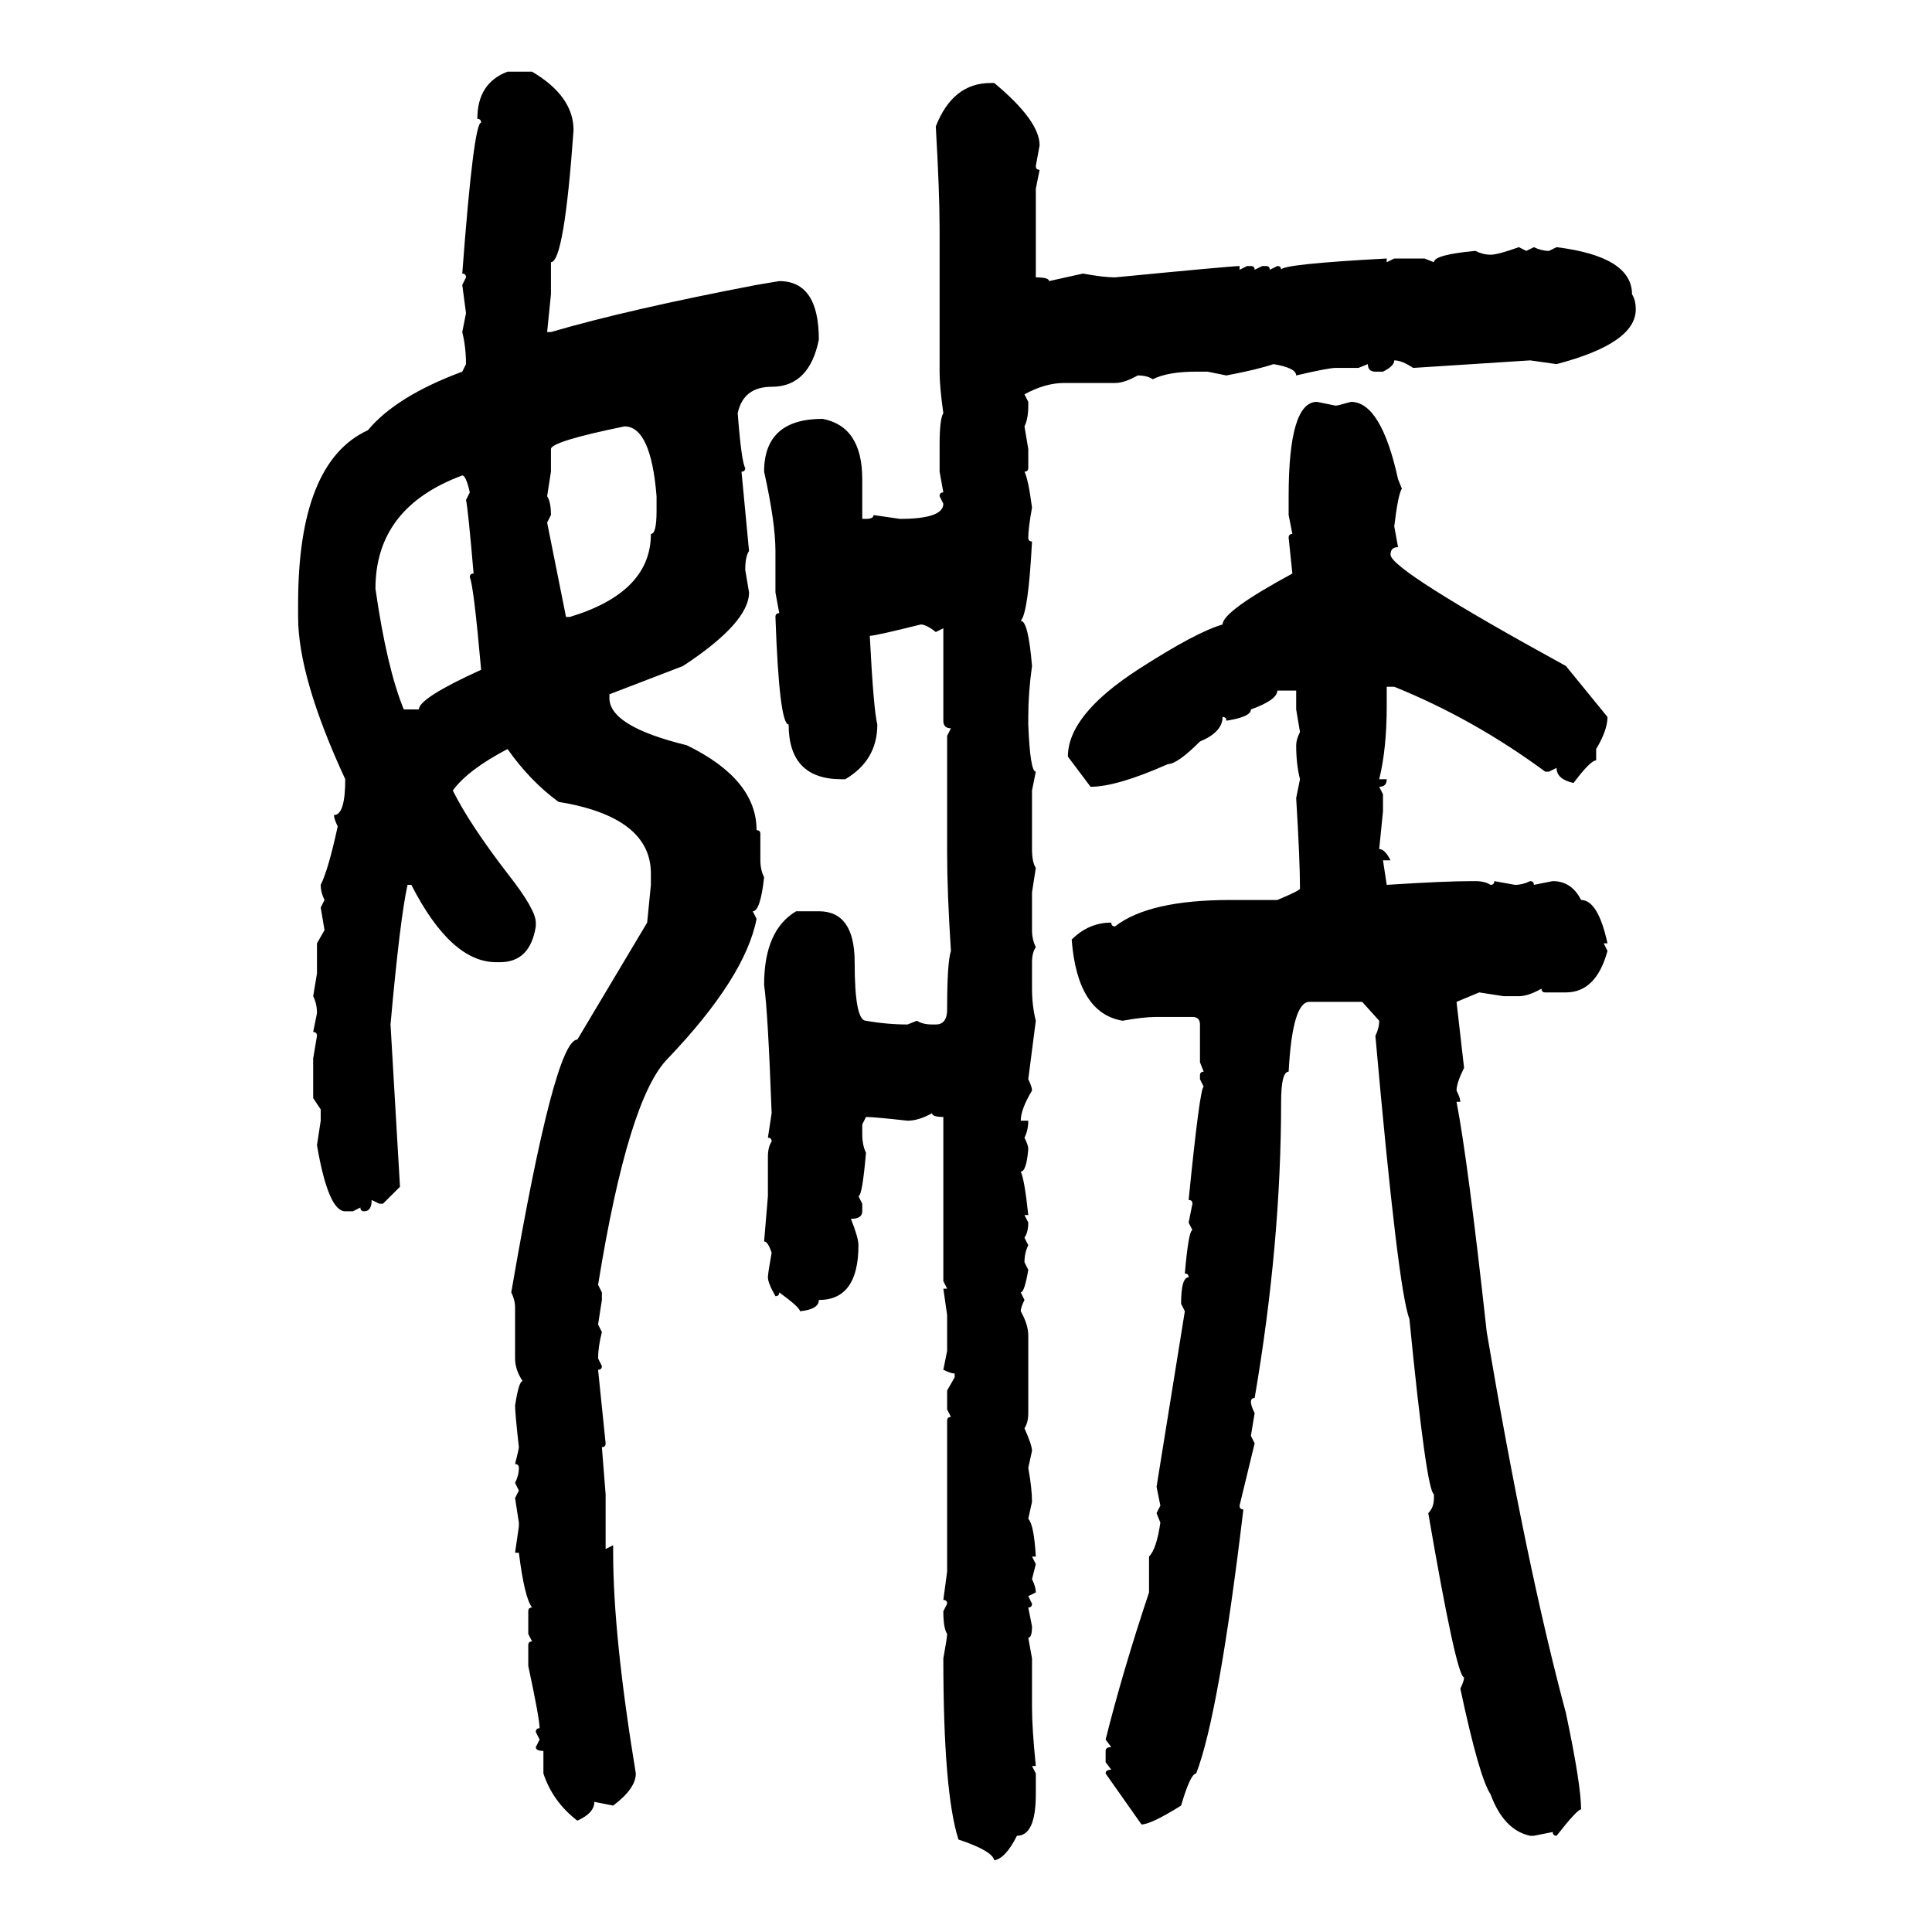 <svg xmlns="http://www.w3.org/2000/svg" xmlns:xlink="http://www.w3.org/1999/xlink" width="300" height="300"><path d="M78.81 11.13L78.81 11.13L82.62 11.13Q89.06 14.94 89.06 20.21L89.06 20.21Q87.60 40.72 85.55 40.72L85.55 40.72L85.55 45.70L84.96 51.56L85.55 51.56Q97.56 48.05 117.48 44.24L117.48 44.24L121.00 43.65Q127.15 43.65 127.15 52.73L127.15 52.73Q125.68 60.06 119.82 60.06L119.82 60.06Q115.43 60.06 114.55 64.16L114.55 64.16Q115.14 71.78 115.72 72.66L115.72 72.66Q115.72 73.24 115.14 73.24L115.14 73.24L116.31 85.55Q115.72 86.43 115.72 88.48L115.72 88.48L116.31 91.99Q116.31 96.68 106.05 103.42L106.05 103.42L94.63 107.81L94.63 108.40Q94.63 112.79 106.64 115.72L106.64 115.72Q117.48 121.00 117.48 128.91L117.48 128.91Q118.07 128.91 118.07 129.49L118.07 129.49L118.07 133.59Q118.07 135.06 118.65 136.23L118.65 136.23Q118.07 141.50 116.89 141.50L116.89 141.50L117.48 142.68Q115.72 151.76 103.71 164.36L103.71 164.36Q97.56 170.51 92.87 199.51L92.87 199.51L93.46 200.68L93.46 201.86L92.87 205.66L93.46 206.84Q92.87 209.18 92.87 210.94L92.87 210.94L93.46 212.11Q93.46 212.70 92.87 212.70L92.87 212.70L94.04 224.12Q94.04 224.71 93.46 224.71L93.46 224.71L94.04 232.03L94.04 240.53L95.21 239.94L95.21 241.11Q95.21 254.00 98.73 275.39L98.73 275.39Q98.73 277.73 95.21 280.37L95.21 280.37L92.29 279.79Q92.29 281.54 89.65 282.71L89.65 282.71Q85.84 279.79 84.38 275.39L84.38 275.39L84.38 271.88Q83.20 271.88 83.20 271.29L83.20 271.29L83.79 270.12L83.20 268.95Q83.20 268.36 83.79 268.36L83.79 268.36Q83.79 266.89 82.03 258.69L82.03 258.69L82.03 255.47Q82.03 254.88 82.62 254.88L82.62 254.88L82.03 253.71L82.03 250.20Q82.03 249.61 82.62 249.61L82.62 249.61Q81.45 248.14 80.57 241.11L80.57 241.11L79.98 241.11L80.57 237.01L80.57 236.43L79.98 232.62L80.57 231.45L79.98 230.27Q80.57 229.10 80.57 227.93L80.57 227.93Q80.57 227.34 79.98 227.34L79.98 227.34Q80.57 225 80.57 224.71L80.57 224.71Q79.98 219.43 79.98 218.26L79.98 218.26Q80.57 214.45 81.15 214.45L81.15 214.45Q79.98 212.70 79.98 210.94L79.98 210.94L79.98 203.03Q79.98 201.86 79.39 200.68L79.39 200.68Q86.13 161.43 89.65 161.43L89.65 161.43L100.49 143.26L101.07 137.40L101.07 135.64Q101.07 126.86 86.72 124.51L86.72 124.51Q82.32 121.29 78.81 116.31L78.81 116.31Q72.66 119.53 70.31 122.75L70.31 122.75Q72.95 128.03 78.81 135.64L78.81 135.64Q83.20 141.21 83.20 143.26L83.20 143.26L83.20 143.85Q82.32 149.41 77.64 149.41L77.64 149.41L77.05 149.41Q70.02 149.41 63.87 137.40L63.87 137.40L63.28 137.40Q62.11 142.68 60.64 159.08L60.64 159.08L62.11 184.28L59.47 186.91L58.89 186.91L57.71 186.33Q57.71 188.09 56.54 188.09L56.54 188.09Q55.96 188.09 55.96 187.50L55.96 187.50L54.79 188.09L53.61 188.09Q50.98 188.09 49.22 177.83L49.22 177.83L49.80 174.02L49.80 172.27L48.63 170.51L48.63 164.36L49.22 160.84Q49.22 160.25 48.63 160.25L48.63 160.25L49.22 157.32Q49.22 155.86 48.63 154.69L48.63 154.69L49.22 151.17L49.22 146.48L50.39 144.43L49.80 140.92L50.39 139.75Q49.80 138.57 49.80 137.40L49.80 137.40Q50.98 135.06 52.44 128.32L52.44 128.32Q51.86 127.15 51.86 126.56L51.86 126.56Q53.61 126.56 53.61 121.00L53.61 121.00Q46.29 105.18 46.29 95.80L46.29 95.80L46.29 93.75Q46.29 71.78 57.13 66.80L57.13 66.80Q61.52 61.52 71.78 57.71L71.78 57.71L72.36 56.54Q72.36 53.91 71.78 51.56L71.78 51.56L72.36 48.63L71.78 44.24L72.36 43.07Q72.36 42.48 71.78 42.48L71.78 42.48Q73.54 19.04 74.71 19.04L74.71 19.04Q74.71 18.46 74.12 18.46L74.12 18.46Q74.12 12.89 78.81 11.13ZM153.81 12.89L153.81 12.89L154.39 12.89Q161.43 18.75 161.43 22.56L161.43 22.56L160.84 25.78Q160.84 26.37 161.43 26.37L161.43 26.37L160.84 29.30L160.84 43.07Q162.89 43.07 162.89 43.65L162.89 43.65L168.16 42.48Q171.39 43.07 173.14 43.07L173.14 43.07Q191.31 41.31 192.48 41.31L192.48 41.31L192.48 41.89L193.65 41.31L194.24 41.31Q194.82 41.31 194.82 41.89L194.82 41.89L196.00 41.31L196.58 41.31Q197.17 41.31 197.17 41.89L197.17 41.89L198.34 41.31Q198.93 41.31 198.93 41.89L198.93 41.89Q198.93 41.02 215.33 40.14L215.33 40.14L215.33 40.72L216.50 40.14L221.19 40.14L222.66 40.72Q222.66 39.55 229.10 38.96L229.10 38.96Q230.27 39.55 231.45 39.55L231.45 39.55Q232.62 39.55 235.84 38.38L235.84 38.38L237.01 38.96L238.18 38.38Q239.36 38.96 240.53 38.96L240.53 38.96L241.70 38.38Q253.42 39.84 253.42 45.70L253.42 45.70Q254.00 46.58 254.00 48.05L254.00 48.05Q254.00 53.32 241.70 56.54L241.70 56.54L237.60 55.96L219.43 57.13Q217.68 55.96 216.50 55.96L216.50 55.96Q216.50 56.84 214.75 57.71L214.75 57.71L213.57 57.71Q212.40 57.71 212.40 56.54L212.40 56.54L210.94 57.13L207.42 57.13Q206.25 57.13 201.27 58.30L201.27 58.30Q201.27 57.13 197.75 56.54L197.75 56.54Q195.12 57.42 190.43 58.30L190.43 58.30L187.50 57.71L185.74 57.71Q181.35 57.71 179.00 58.89L179.00 58.89Q178.13 58.30 176.66 58.30L176.66 58.30Q174.61 59.47 173.14 59.47L173.14 59.47L165.23 59.47Q162.30 59.47 159.08 61.23L159.08 61.23L159.67 62.40L159.67 62.99Q159.67 65.04 159.08 66.21L159.08 66.21L159.67 69.73L159.67 72.66Q159.67 73.24 159.08 73.24L159.08 73.24Q159.67 74.41 160.25 78.81L160.25 78.81Q159.67 82.03 159.67 83.50L159.67 83.50Q159.67 84.08 160.25 84.08L160.25 84.08Q159.67 95.21 158.50 96.39L158.50 96.39Q159.67 96.39 160.25 103.42L160.25 103.42Q159.67 107.52 159.67 111.33L159.67 111.33L159.67 112.50Q159.96 119.82 160.84 119.82L160.84 119.82L160.25 122.75L160.25 131.84Q160.25 133.89 160.84 134.77L160.84 134.77L160.25 138.57L160.25 144.43Q160.25 145.90 160.84 147.07L160.84 147.07Q160.25 147.95 160.25 149.41L160.25 149.41L160.25 153.52Q160.25 156.15 160.84 158.50L160.84 158.50L159.67 167.58Q160.25 168.75 160.25 169.34L160.25 169.34Q158.50 172.27 158.50 174.02L158.50 174.02L159.67 174.02Q159.67 175.49 159.08 176.66L159.08 176.66Q159.67 177.83 159.67 178.42L159.67 178.42Q159.38 181.93 158.50 181.93L158.50 181.93Q159.08 183.11 159.67 188.67L159.67 188.67L159.08 188.67L159.67 189.84Q159.67 191.31 159.08 192.19L159.08 192.19L159.67 193.36Q159.08 194.53 159.08 196.00L159.08 196.00L159.67 197.17Q159.08 200.68 158.50 200.68L158.50 200.68L159.08 201.86Q158.50 203.03 158.50 203.61L158.50 203.61Q159.67 205.66 159.67 207.42L159.67 207.42L159.67 219.43Q159.67 220.90 159.08 221.78L159.08 221.78Q160.25 224.41 160.25 225.29L160.25 225.29L159.67 227.93Q160.25 231.15 160.25 233.20L160.25 233.20L159.67 235.84Q160.55 236.72 160.84 241.70L160.84 241.70L160.25 241.70L160.84 242.87L160.25 245.21Q160.84 246.39 160.84 247.27L160.84 247.27L159.67 247.85L160.25 249.02Q160.25 249.61 159.67 249.61L159.67 249.61L160.25 252.54Q160.25 254.30 159.67 254.30L159.67 254.30L160.25 257.52L160.25 265.14Q160.25 268.36 160.84 274.22L160.84 274.22L160.25 274.22L160.84 275.39L160.84 278.61Q160.84 285.06 157.91 285.06L157.91 285.06Q156.15 288.57 154.39 288.87L154.39 288.87Q154.10 287.40 148.83 285.64L148.83 285.64Q146.48 278.32 146.48 257.52L146.48 257.52Q147.07 254.30 147.07 253.71L147.07 253.71Q146.48 252.83 146.48 250.20L146.48 250.20L147.07 249.02Q147.07 248.44 146.48 248.44L146.48 248.44L147.07 244.04L147.07 220.61Q147.07 220.02 147.66 220.02L147.66 220.02L147.07 218.85L147.07 215.92L148.24 213.87L148.24 213.28Q147.66 213.28 146.48 212.70L146.48 212.70L147.07 209.77L147.07 204.20L146.48 200.10L147.07 200.10L146.48 198.93L146.48 173.44Q144.73 173.44 144.73 172.85L144.73 172.85Q142.68 174.02 140.92 174.02L140.92 174.02Q135.64 173.44 134.47 173.44L134.47 173.44L133.89 174.61L133.89 176.07Q133.89 177.83 134.47 179.00L134.47 179.00Q133.89 185.74 133.30 185.74L133.30 185.74L133.89 186.91L133.89 188.09Q133.89 189.26 132.13 189.26L132.13 189.26Q133.30 192.19 133.30 193.36L133.30 193.36Q133.30 201.86 127.15 201.86L127.15 201.86Q127.15 203.32 124.22 203.61L124.22 203.61Q124.22 203.03 121.00 200.68L121.00 200.68Q121.00 201.27 120.41 201.27L120.41 201.27Q119.24 199.22 119.24 198.34L119.24 198.34Q119.24 197.75 119.82 194.53L119.82 194.53Q119.24 192.77 118.65 192.77L118.65 192.77L119.24 185.74L119.24 179.59Q119.24 178.13 119.82 177.25L119.82 177.25Q119.82 176.66 119.24 176.66L119.24 176.66L119.82 172.85Q119.24 157.03 118.65 152.93L118.65 152.93Q118.65 144.43 123.63 141.50L123.63 141.50L127.15 141.50Q132.71 141.50 132.71 149.41L132.71 149.41Q132.71 158.50 134.47 158.50L134.47 158.50Q137.70 159.08 140.92 159.08L140.92 159.08L142.38 158.50Q143.26 159.08 144.73 159.08L144.73 159.08L145.31 159.08Q147.07 159.08 147.07 156.74L147.07 156.74Q147.07 149.41 147.66 147.66L147.66 147.66Q147.07 138.57 147.07 132.42L147.07 132.42L147.07 114.26L147.66 113.09Q146.48 113.09 146.48 111.91L146.48 111.91L146.48 97.56L145.31 98.14Q143.85 96.97 142.97 96.97L142.97 96.97Q135.94 98.73 135.06 98.73L135.06 98.73Q135.64 110.16 136.23 112.50L136.23 112.50Q136.23 118.07 131.25 121.00L131.25 121.00L130.66 121.00Q122.46 121.00 122.46 112.50L122.46 112.50Q121.00 112.50 120.41 95.80L120.41 95.80Q120.41 95.21 121.00 95.21L121.00 95.21L120.41 91.99L120.41 85.55Q120.41 81.15 118.65 73.24L118.65 73.24Q118.65 65.04 127.73 65.04L127.73 65.04Q133.89 66.21 133.89 74.41L133.89 74.41L133.89 80.57L134.47 80.57Q135.64 80.57 135.64 79.98L135.64 79.98L139.75 80.57Q146.48 80.57 146.48 78.22L146.48 78.22L145.90 77.05Q145.90 76.46 146.48 76.46L146.48 76.46L145.90 73.24L145.90 69.14Q145.90 65.04 146.48 64.16L146.48 64.16Q145.90 60.06 145.90 57.71L145.90 57.71L145.90 35.45Q145.90 29.88 145.31 19.63L145.31 19.63Q147.95 12.89 153.81 12.89ZM204.49 62.40L204.49 62.40L207.42 62.99Q207.71 62.99 209.77 62.40L209.77 62.40Q214.45 62.40 217.09 74.41L217.09 74.41L217.68 75.88Q217.09 76.76 216.50 81.74L216.50 81.74L217.09 84.96Q215.92 84.96 215.92 86.13L215.92 86.13Q215.92 88.48 243.16 103.42L243.16 103.42L249.61 111.33Q249.61 113.38 247.85 116.31L247.85 116.31L247.85 118.07Q246.97 118.07 244.34 121.58L244.34 121.58Q241.70 121.00 241.70 119.24L241.70 119.24L240.53 119.82L239.94 119.82Q228.81 111.62 216.50 106.64L216.50 106.64L215.33 106.64L215.33 109.57Q215.33 116.31 214.16 121.00L214.16 121.00L215.33 121.00Q215.33 122.17 214.16 122.17L214.16 122.17L214.75 123.34L214.75 125.98L214.16 131.84Q215.04 131.84 215.92 133.59L215.92 133.59L214.75 133.59L215.33 137.40Q224.41 136.82 228.52 136.82L228.52 136.82L229.10 136.82Q230.57 136.82 231.45 137.40L231.45 137.40Q232.03 137.40 232.03 136.82L232.03 136.82L235.25 137.40Q236.43 137.40 237.60 136.82L237.60 136.82Q238.18 136.82 238.18 137.40L238.18 137.40L241.11 136.82Q244.04 136.82 245.51 139.75L245.51 139.75Q248.14 139.75 249.61 146.48L249.61 146.48L249.02 146.48L249.61 147.66Q247.85 154.10 243.16 154.10L243.16 154.10L239.94 154.10Q239.36 154.10 239.36 153.52L239.36 153.52Q237.30 154.69 235.84 154.69L235.84 154.69L233.50 154.69L229.69 154.10L226.17 155.57L227.34 165.82Q226.17 168.16 226.17 169.34L226.17 169.34Q226.76 170.51 226.76 171.09L226.76 171.09L226.17 171.09Q227.93 180.18 230.86 206.84L230.86 206.84Q237.01 243.16 243.16 266.02L243.16 266.02Q245.51 277.15 245.51 280.96L245.51 280.96Q244.92 280.96 241.70 285.06L241.70 285.06Q241.11 285.06 241.11 284.47L241.11 284.47L238.18 285.06L237.60 285.06Q233.50 284.18 231.45 278.61L231.45 278.61Q229.69 275.98 226.76 262.21L226.76 262.21Q227.34 261.04 227.34 260.45L227.34 260.45Q226.17 260.45 221.78 234.96L221.78 234.96Q222.66 234.08 222.66 232.62L222.66 232.62L222.66 232.03Q221.48 231.45 218.85 204.79L218.85 204.79Q217.09 200.39 213.57 160.84L213.57 160.84Q214.16 159.67 214.16 158.50L214.16 158.50L211.52 155.57L203.32 155.57Q200.68 155.57 200.10 166.41L200.10 166.41Q198.93 166.41 198.93 171.09L198.93 171.09Q198.93 193.07 194.82 217.09L194.82 217.09Q194.24 217.09 194.24 217.68L194.24 217.68Q194.24 218.26 194.82 219.43L194.82 219.43L194.24 222.95L194.82 224.12L192.48 233.79Q192.48 234.38 193.07 234.38L193.07 234.38Q189.26 266.31 185.74 275.39L185.74 275.39Q184.86 275.39 183.40 280.37L183.40 280.37Q178.71 283.30 177.25 283.30L177.25 283.30L171.68 275.39Q171.68 274.80 172.56 274.80L172.56 274.80L171.68 273.63L171.68 271.88Q171.68 271.29 172.56 271.29L172.56 271.29L171.68 270.12Q174.32 259.57 178.42 247.27L178.42 247.27L178.42 241.70Q179.59 240.53 180.18 236.43L180.18 236.43L179.59 234.96L180.18 233.79L179.59 230.86L183.98 203.61L183.40 202.44Q183.40 198.34 184.57 198.34L184.57 198.34Q184.57 197.75 183.98 197.75L183.98 197.75Q184.57 191.02 185.16 191.02L185.16 191.02L184.57 189.84L185.16 186.91Q185.16 186.33 184.57 186.33L184.57 186.33Q186.33 168.75 186.91 168.75L186.91 168.75L186.33 167.58L186.33 166.99Q186.33 166.41 186.91 166.41L186.91 166.41L186.33 164.94L186.33 159.08Q186.33 157.91 185.16 157.91L185.16 157.91L179.59 157.91Q177.54 157.91 174.32 158.50L174.32 158.50Q167.29 157.32 166.41 145.90L166.41 145.90Q169.04 143.26 172.56 143.26L172.56 143.26Q172.56 143.85 173.14 143.85L173.14 143.85Q178.42 139.75 191.02 139.75L191.02 139.75L198.34 139.75Q201.86 138.28 201.86 137.99L201.86 137.99Q201.86 133.59 201.27 123.93L201.27 123.93L201.86 121.00Q201.27 118.65 201.27 115.72L201.27 115.72Q201.27 114.84 201.86 113.67L201.86 113.67L201.27 110.16L201.27 107.23L198.34 107.23Q198.34 108.69 194.24 110.16L194.24 110.16Q194.24 111.33 190.43 111.91L190.43 111.91Q190.43 111.33 189.84 111.33L189.84 111.33Q189.84 113.67 186.33 115.14L186.33 115.14Q182.81 118.65 181.35 118.65L181.35 118.65Q173.44 122.17 169.34 122.17L169.34 122.17L165.82 117.48Q165.82 111.04 176.66 104.00L176.66 104.00Q185.74 98.14 189.84 96.97L189.84 96.97Q189.84 94.92 200.68 89.06L200.68 89.06L200.10 83.50Q200.10 82.91 200.68 82.91L200.68 82.91L200.10 79.98L200.10 77.05Q200.10 62.40 204.49 62.40ZM85.55 69.73L85.55 69.73L85.55 73.24L84.96 77.05Q85.55 77.93 85.55 79.98L85.55 79.98L84.96 81.15L87.89 95.80L88.48 95.80Q101.07 91.99 101.07 82.91L101.07 82.91Q101.95 82.91 101.95 79.39L101.95 79.39L101.95 77.05Q101.07 66.21 96.97 66.21L96.97 66.21Q85.55 68.55 85.55 69.73ZM58.30 91.41L58.30 91.41Q60.06 103.71 62.70 110.16L62.70 110.16L65.04 110.16Q65.04 108.40 74.71 104.00L74.71 104.00Q73.54 90.82 72.95 89.65L72.95 89.65Q72.95 89.06 73.54 89.06L73.54 89.06Q72.66 78.81 72.36 77.64L72.36 77.64L72.95 76.46Q72.36 73.83 71.78 73.83L71.78 73.83Q58.30 78.81 58.30 91.41Z"/></svg>